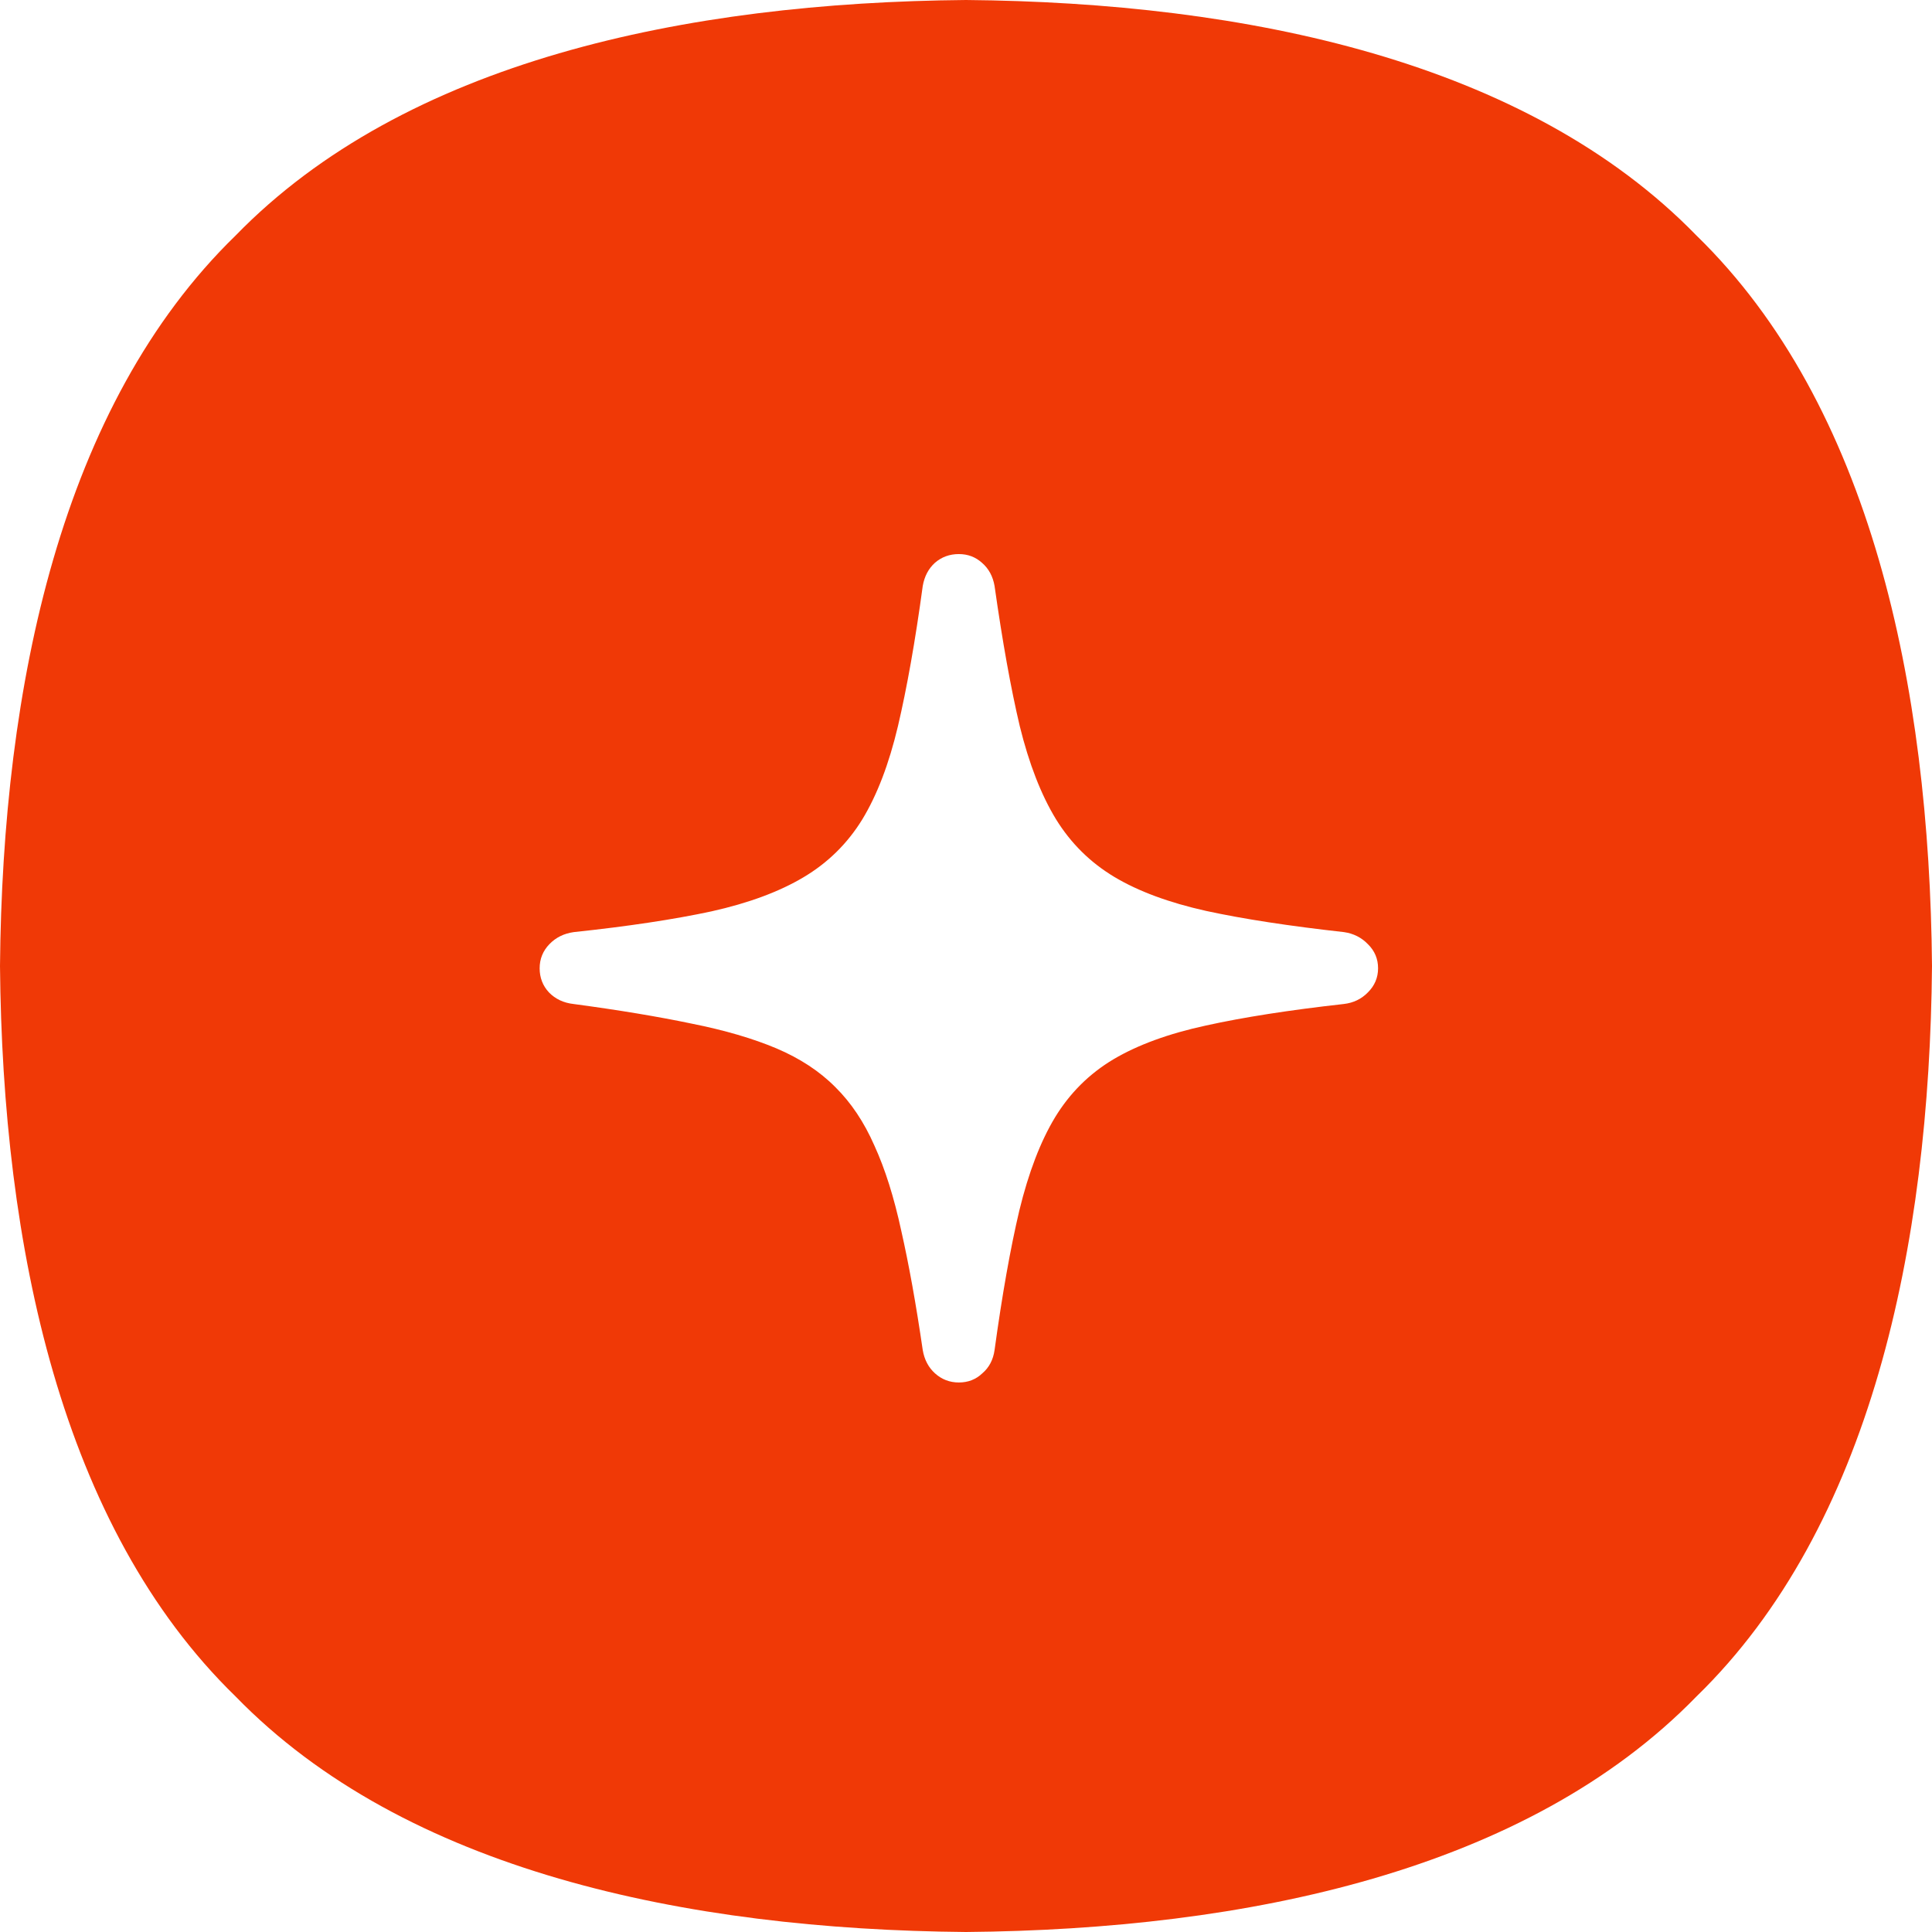 <svg width="28" height="28" viewBox="0 0 28 28" fill="none" xmlns="http://www.w3.org/2000/svg">
<path d="M14 0C18.064 0.036 22.128 0.886 24.587 3.414C27.114 5.873 27.964 9.936 28 14C27.964 18.064 27.114 22.128 24.587 24.586C22.128 27.114 18.064 27.964 14 28C9.936 27.964 5.872 27.114 3.414 24.586C0.886 22.128 0.036 18.064 0 14C0.036 9.936 0.886 5.872 3.414 3.414C5.872 0.886 9.936 0.036 14 0ZM13.896 8.03C13.763 8.03 13.647 8.072 13.55 8.156C13.457 8.24 13.397 8.353 13.373 8.493C13.264 9.296 13.143 9.973 13.014 10.523C12.884 11.072 12.711 11.524 12.496 11.877C12.281 12.226 11.997 12.505 11.645 12.714C11.296 12.922 10.851 13.088 10.312 13.208C9.772 13.324 9.106 13.425 8.314 13.509C8.173 13.529 8.055 13.587 7.962 13.684C7.869 13.78 7.821 13.897 7.821 14.033C7.821 14.169 7.866 14.286 7.955 14.382C8.048 14.478 8.168 14.535 8.314 14.551C8.972 14.639 9.54 14.734 10.019 14.834C10.502 14.93 10.914 15.051 11.255 15.195C11.595 15.34 11.879 15.526 12.106 15.755C12.334 15.98 12.523 16.262 12.673 16.604C12.827 16.941 12.957 17.352 13.062 17.838C13.172 18.324 13.276 18.9 13.373 19.566C13.397 19.707 13.457 19.819 13.55 19.903C13.647 19.991 13.763 20.036 13.896 20.036C14.03 20.036 14.144 19.992 14.237 19.903C14.335 19.819 14.394 19.707 14.414 19.566C14.524 18.764 14.644 18.089 14.773 17.543C14.907 16.993 15.079 16.544 15.29 16.194C15.505 15.841 15.788 15.56 16.137 15.352C16.49 15.143 16.936 14.98 17.476 14.863C18.019 14.743 18.685 14.639 19.473 14.551C19.615 14.535 19.732 14.478 19.825 14.382C19.922 14.286 19.972 14.169 19.972 14.033C19.972 13.897 19.923 13.78 19.825 13.684C19.732 13.587 19.616 13.529 19.479 13.509C18.687 13.421 18.021 13.319 17.481 13.202C16.942 13.082 16.497 12.917 16.148 12.708C15.8 12.499 15.518 12.22 15.303 11.871C15.088 11.518 14.913 11.068 14.779 10.523C14.649 9.973 14.528 9.296 14.414 8.493C14.39 8.353 14.329 8.24 14.231 8.156C14.138 8.072 14.026 8.03 13.896 8.03Z" fill="#F03906"/>
</svg>
